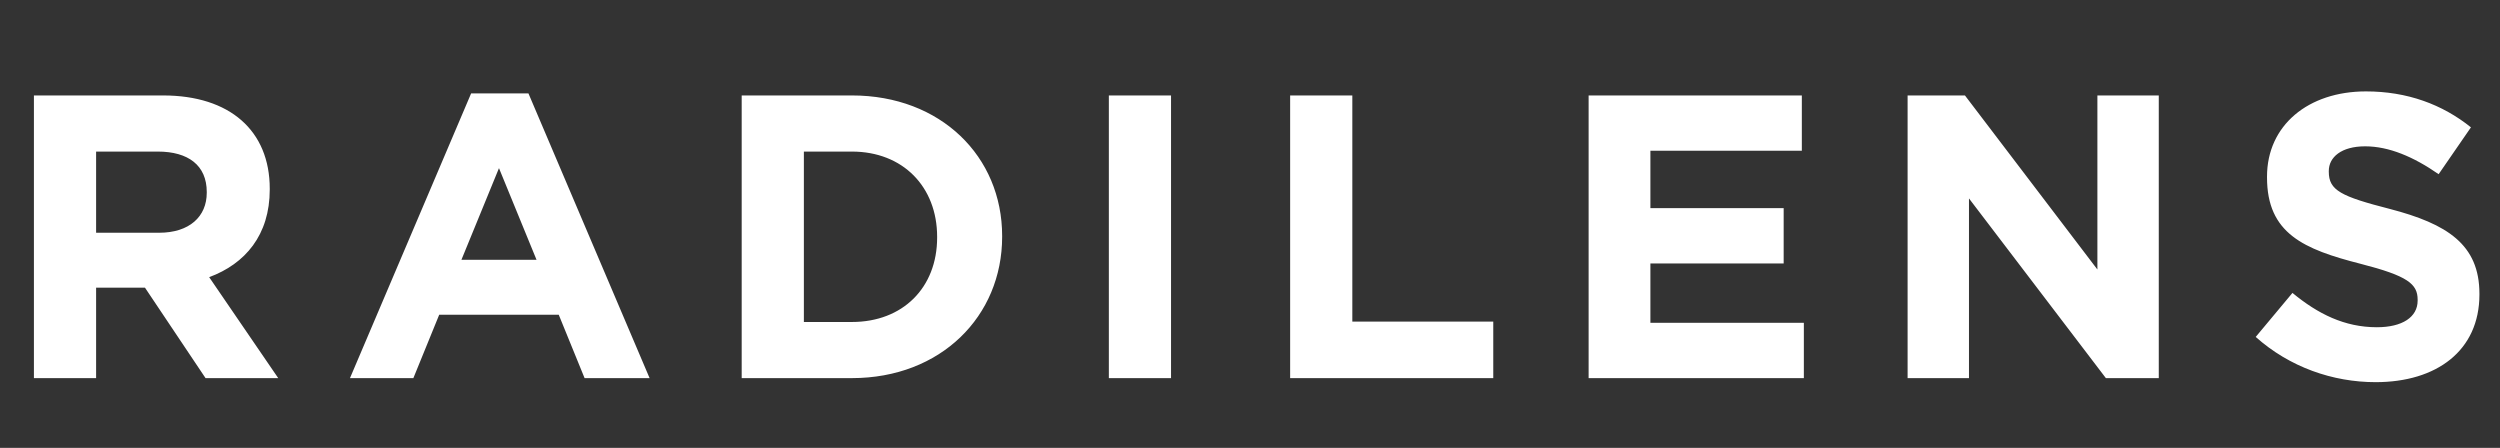 <svg fill="none" height="122" viewBox="0 0 681 122" width="681" xmlns="http://www.w3.org/2000/svg"><rect x="0" y="0" width="681" height="122" fill="#333333" stroke="none"/><path d="m75.79 103-18.81-27.5c9.79-3.63 16.5-11.44 16.5-23.87v-.22c0-15.84-10.89-25.41-29.04-25.41h-35.2v77h16.94v-24.64h13.31l16.5 24.64zm-19.47-50.49c0 6.49-4.73 10.89-12.98 10.89h-17.16v-22.11h16.83c8.25 0 13.31 3.74 13.31 11zm120.632 50.49-33-77.55h-15.62l-33 77.55h17.27l7.04-17.27h32.56l7.04 17.27zm-30.8-32.23h-20.46l10.23-24.97zm126.834-6.27v-.22c0-21.67-16.72-38.28-40.92-38.28h-30.03v77h30.03c24.2 0 40.92-16.83 40.92-38.5zm-17.71.22c0 13.64-9.35 22.99-23.21 22.99h-13.09v-46.42h13.09c13.86 0 23.21 9.57 23.21 23.21zm63.715 38.28v-77h-16.94v77zm87.774 0v-15.4h-38.39v-61.6h-16.94v77zm84.605 0v-15.07h-41.8v-16.17h36.3v-15.07h-36.3v-15.62h41.25v-15.07h-58.08v77zm96.681 0v-77h-16.72v47.41l-36.08-47.41h-15.62v77h16.72v-48.95l37.29 48.95zm87.345-22.77v-.22c0-13.42-8.8-19.03-24.42-23.1-13.31-3.41-16.61-5.06-16.61-10.12v-.22c0-3.74 3.41-6.71 9.9-6.71s13.2 2.86 20.02 7.59l8.8-12.76c-7.81-6.27-17.38-9.79-28.6-9.79-15.73 0-26.95 9.24-26.95 23.21v.22c0 15.29 10.01 19.58 25.52 23.54 12.87 3.3 15.51 5.5 15.51 9.79v.22c0 4.51-4.18 7.26-11.11 7.26-8.8 0-16.06-3.63-22.99-9.35l-10.01 11.99c9.24 8.25 21.01 12.32 32.67 12.32 16.61 0 28.27-8.58 28.27-23.87z" fill="#fff"/></svg>